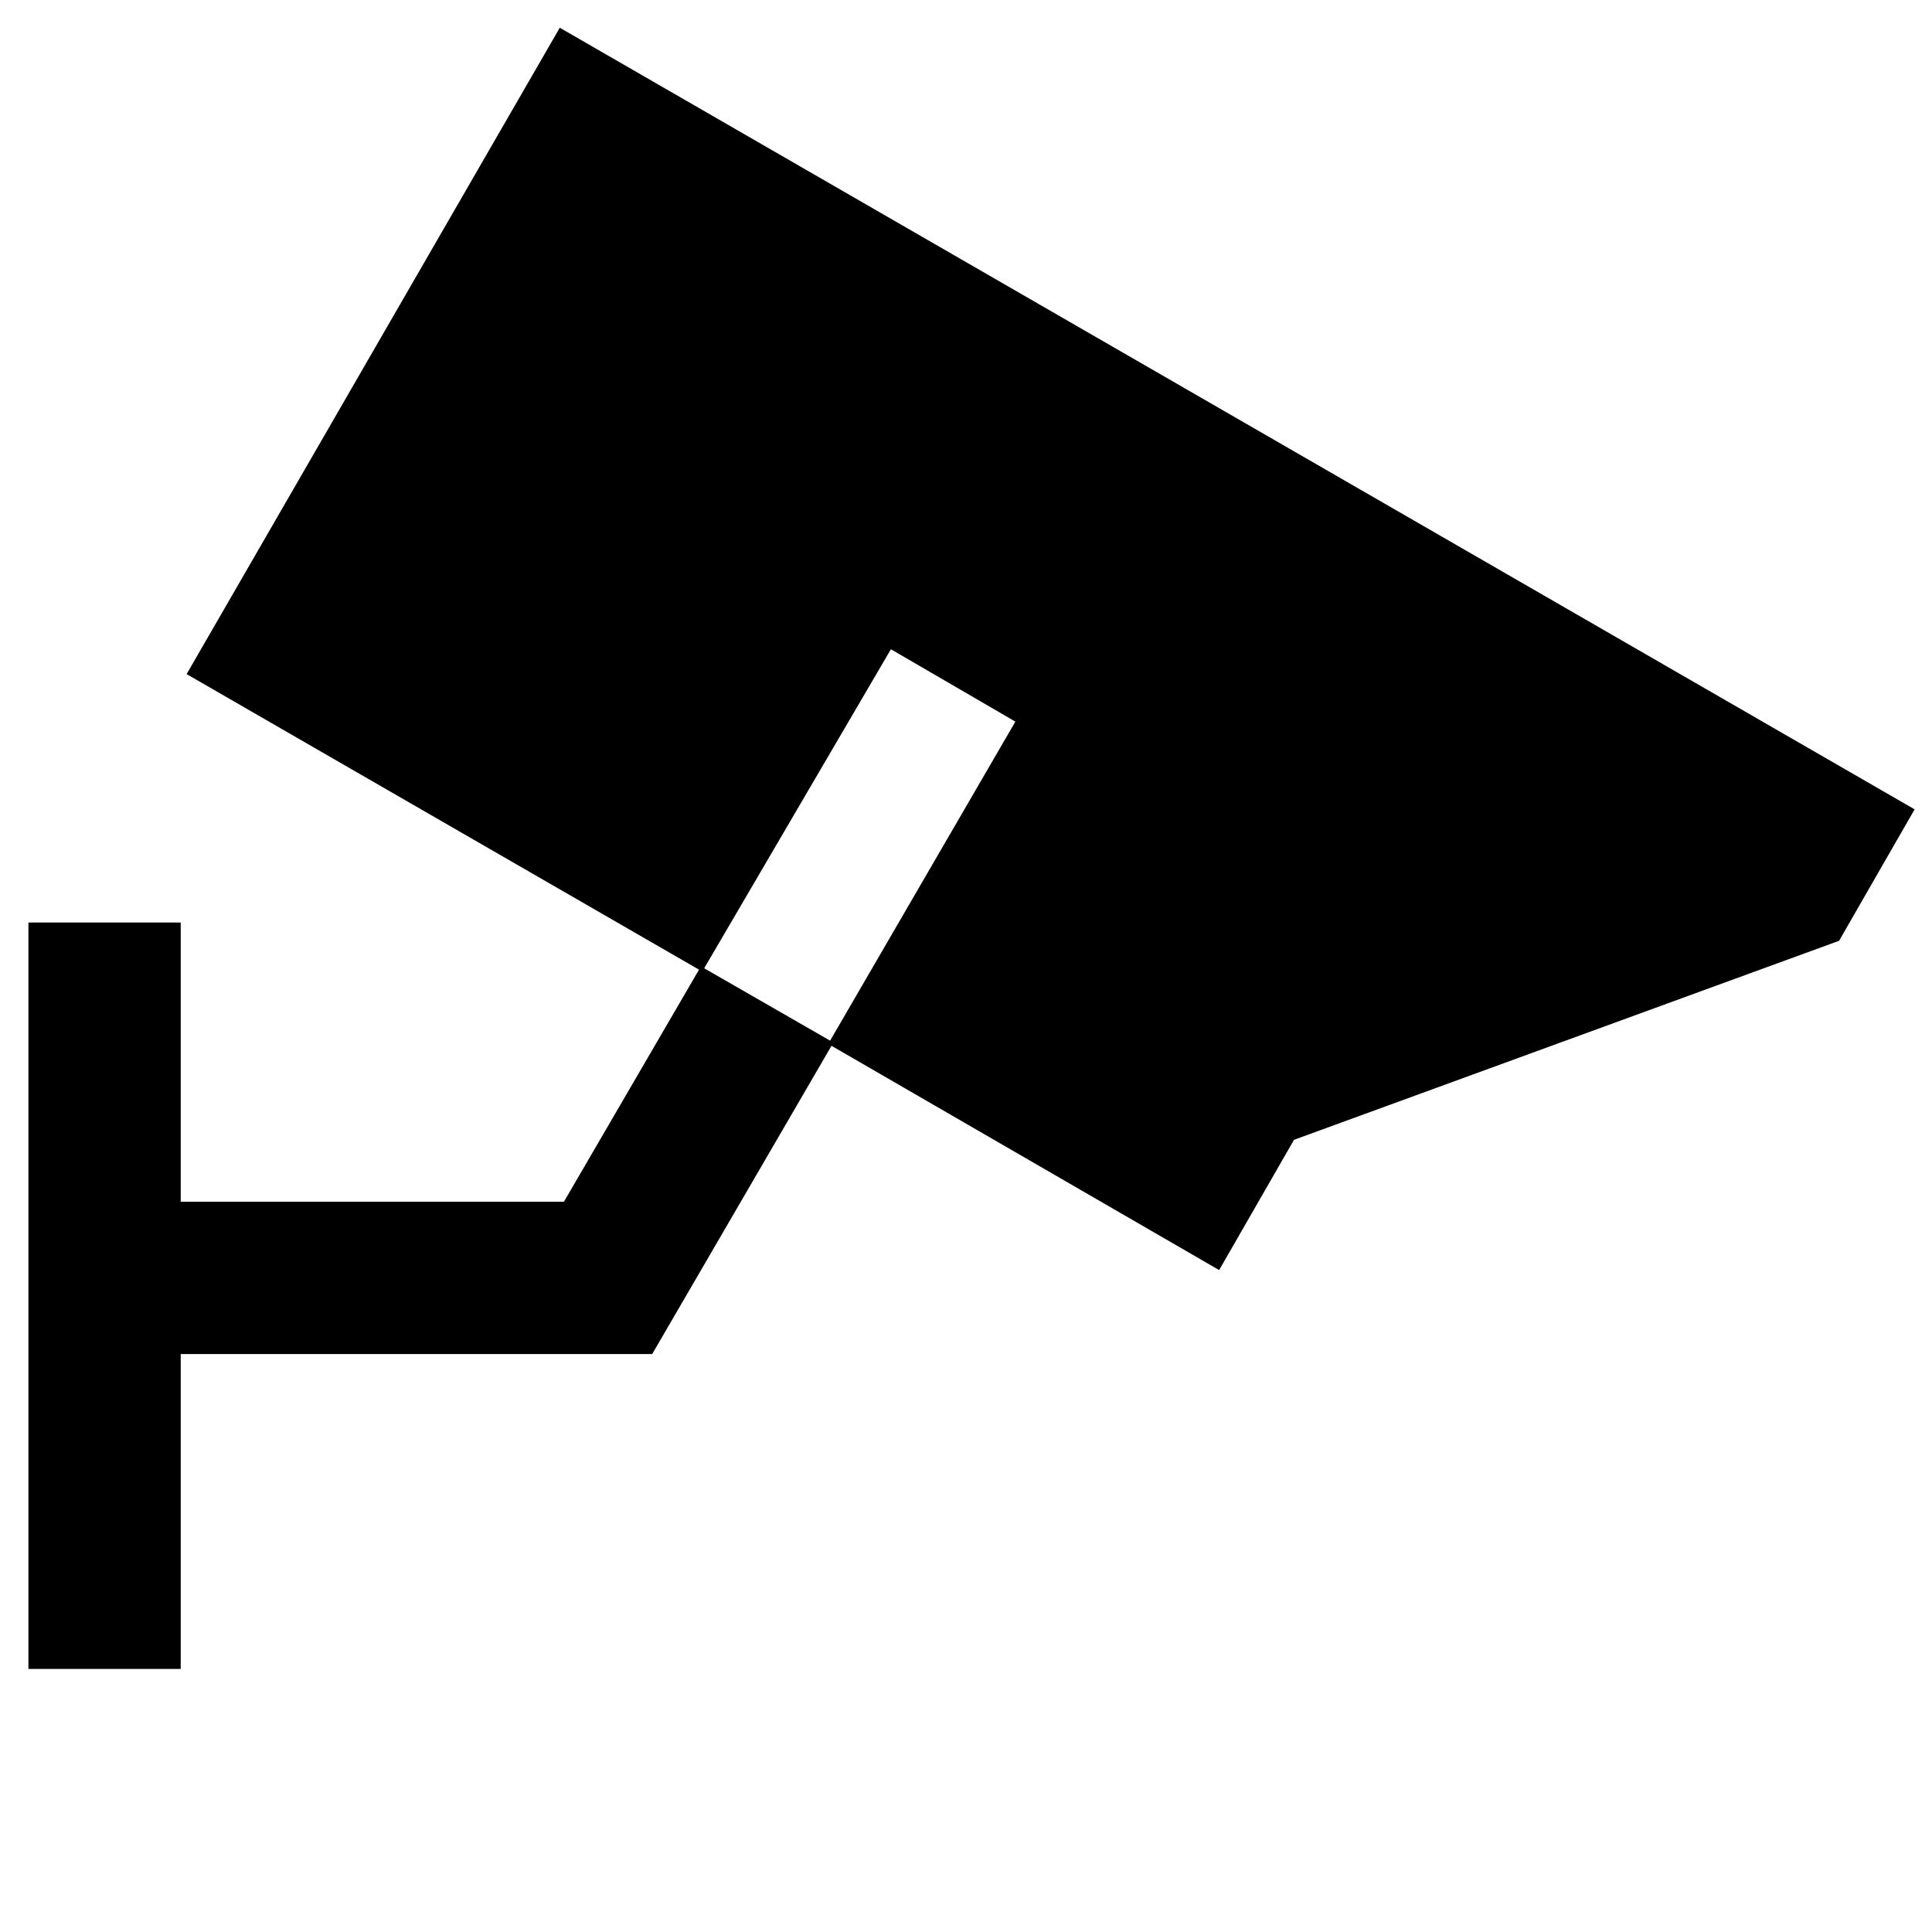 <svg id="svg" fill="#000000" stroke="#000000" width="183" height="183" version="1.1" viewBox="144 144 512 512" xmlns="http://www.w3.org/2000/svg">
    <g id="IconSvg_bgCarrier" stroke-width="0"></g>
    <g id="IconSvg_tracerCarrier" stroke-linecap="round" stroke-linejoin="round" stroke="#CCCCCC" stroke-width="0">
      <g xmlns="http://www.w3.org/2000/svg">
  <path d="m293.73 462.98h-102.34v-74h-39.359v196.8h39.359v-83.441h125.16l47.625-81.871-34.242-19.68z"></path>
  <path d="m194.14 322.46 135.79 78.324 49.988-85.41 33.848 19.68-49.594 85.41 102.73 59.434 19.68-34.242 144.45-52.742 19.68-34.242-358.18-206.64z"></path>
 </g>

      </g>
     <g id="IconSvg_iconCarrier">
      <g xmlns="http://www.w3.org/2000/svg">
  <path d="m293.73 462.98h-102.34v-74h-39.359v196.8h39.359v-83.441h125.16l47.625-81.871-34.242-19.68z"></path>
  <path d="m194.14 322.46 135.79 78.324 49.988-85.41 33.848 19.68-49.594 85.41 102.73 59.434 19.68-34.242 144.45-52.742 19.68-34.242-358.18-206.64z"></path>
 </g>

      </g>
      </svg>